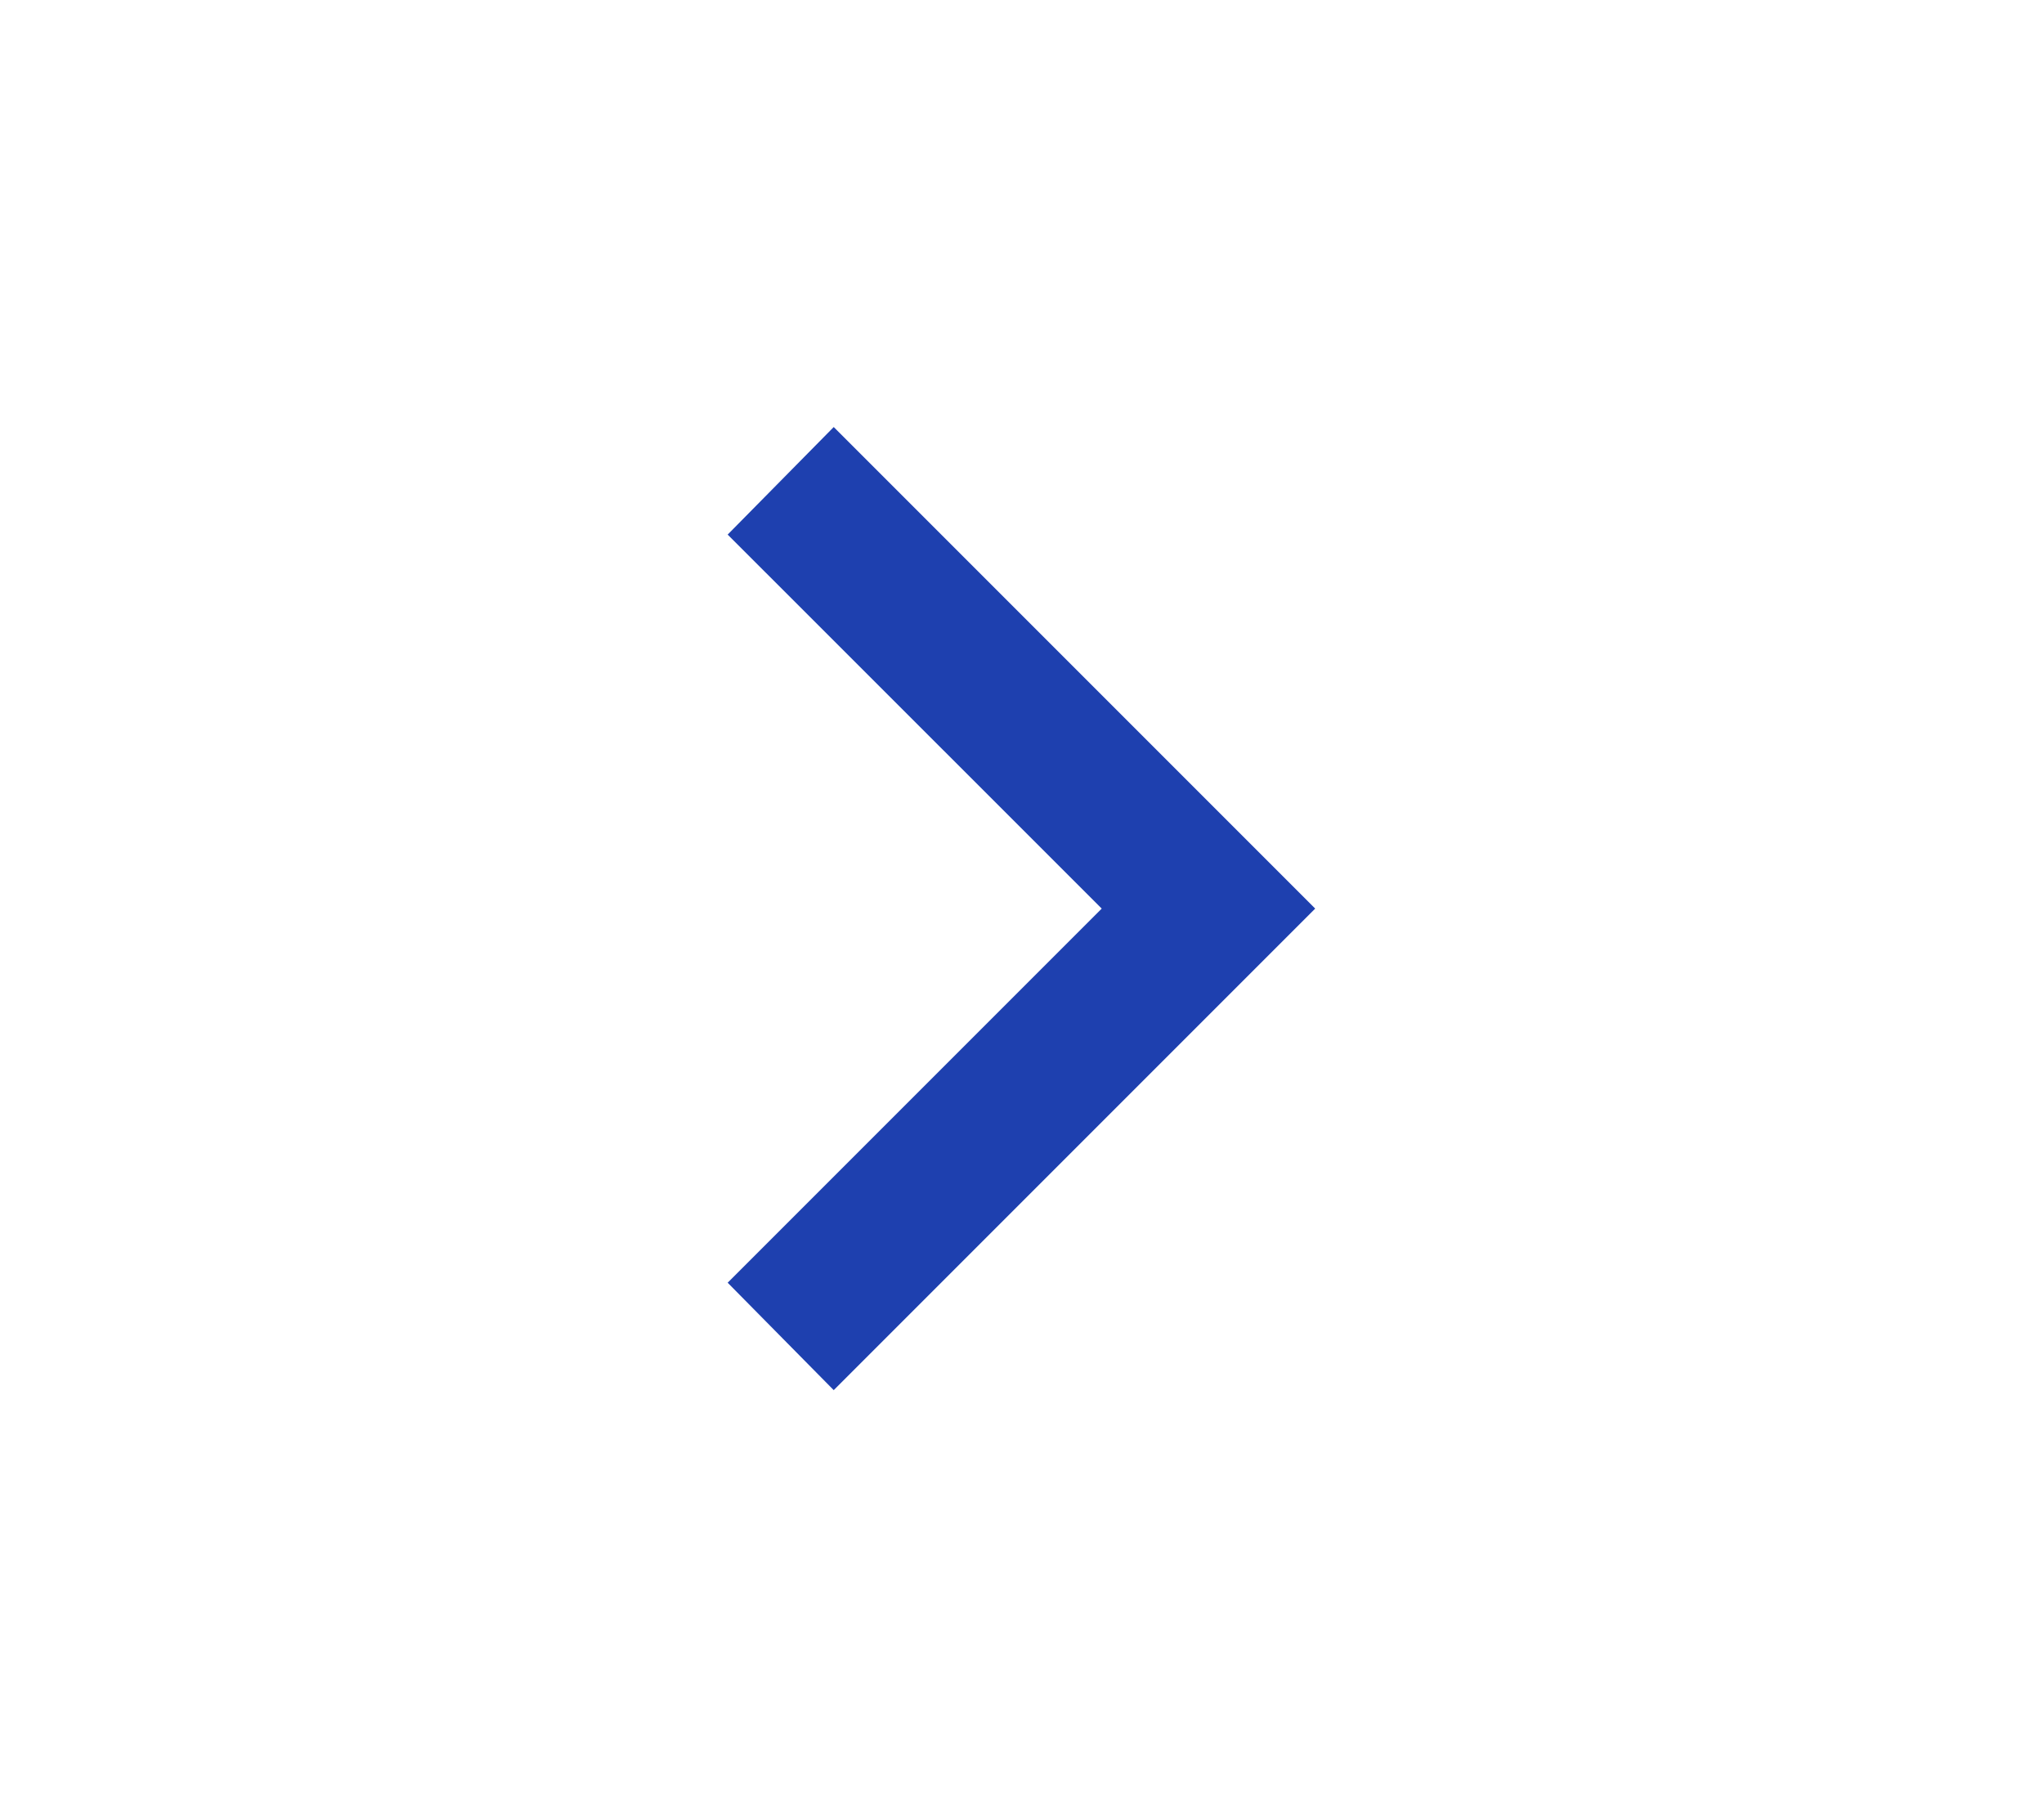 <svg width="18" height="16" viewBox="0 0 18 16" fill="none" xmlns="http://www.w3.org/2000/svg">
<path d="M9.702 8L6.408 4.707L7.342 3.76L11.582 8L7.342 12.24L6.408 11.294L9.702 8Z" fill="#1E40AF"/>
</svg>

